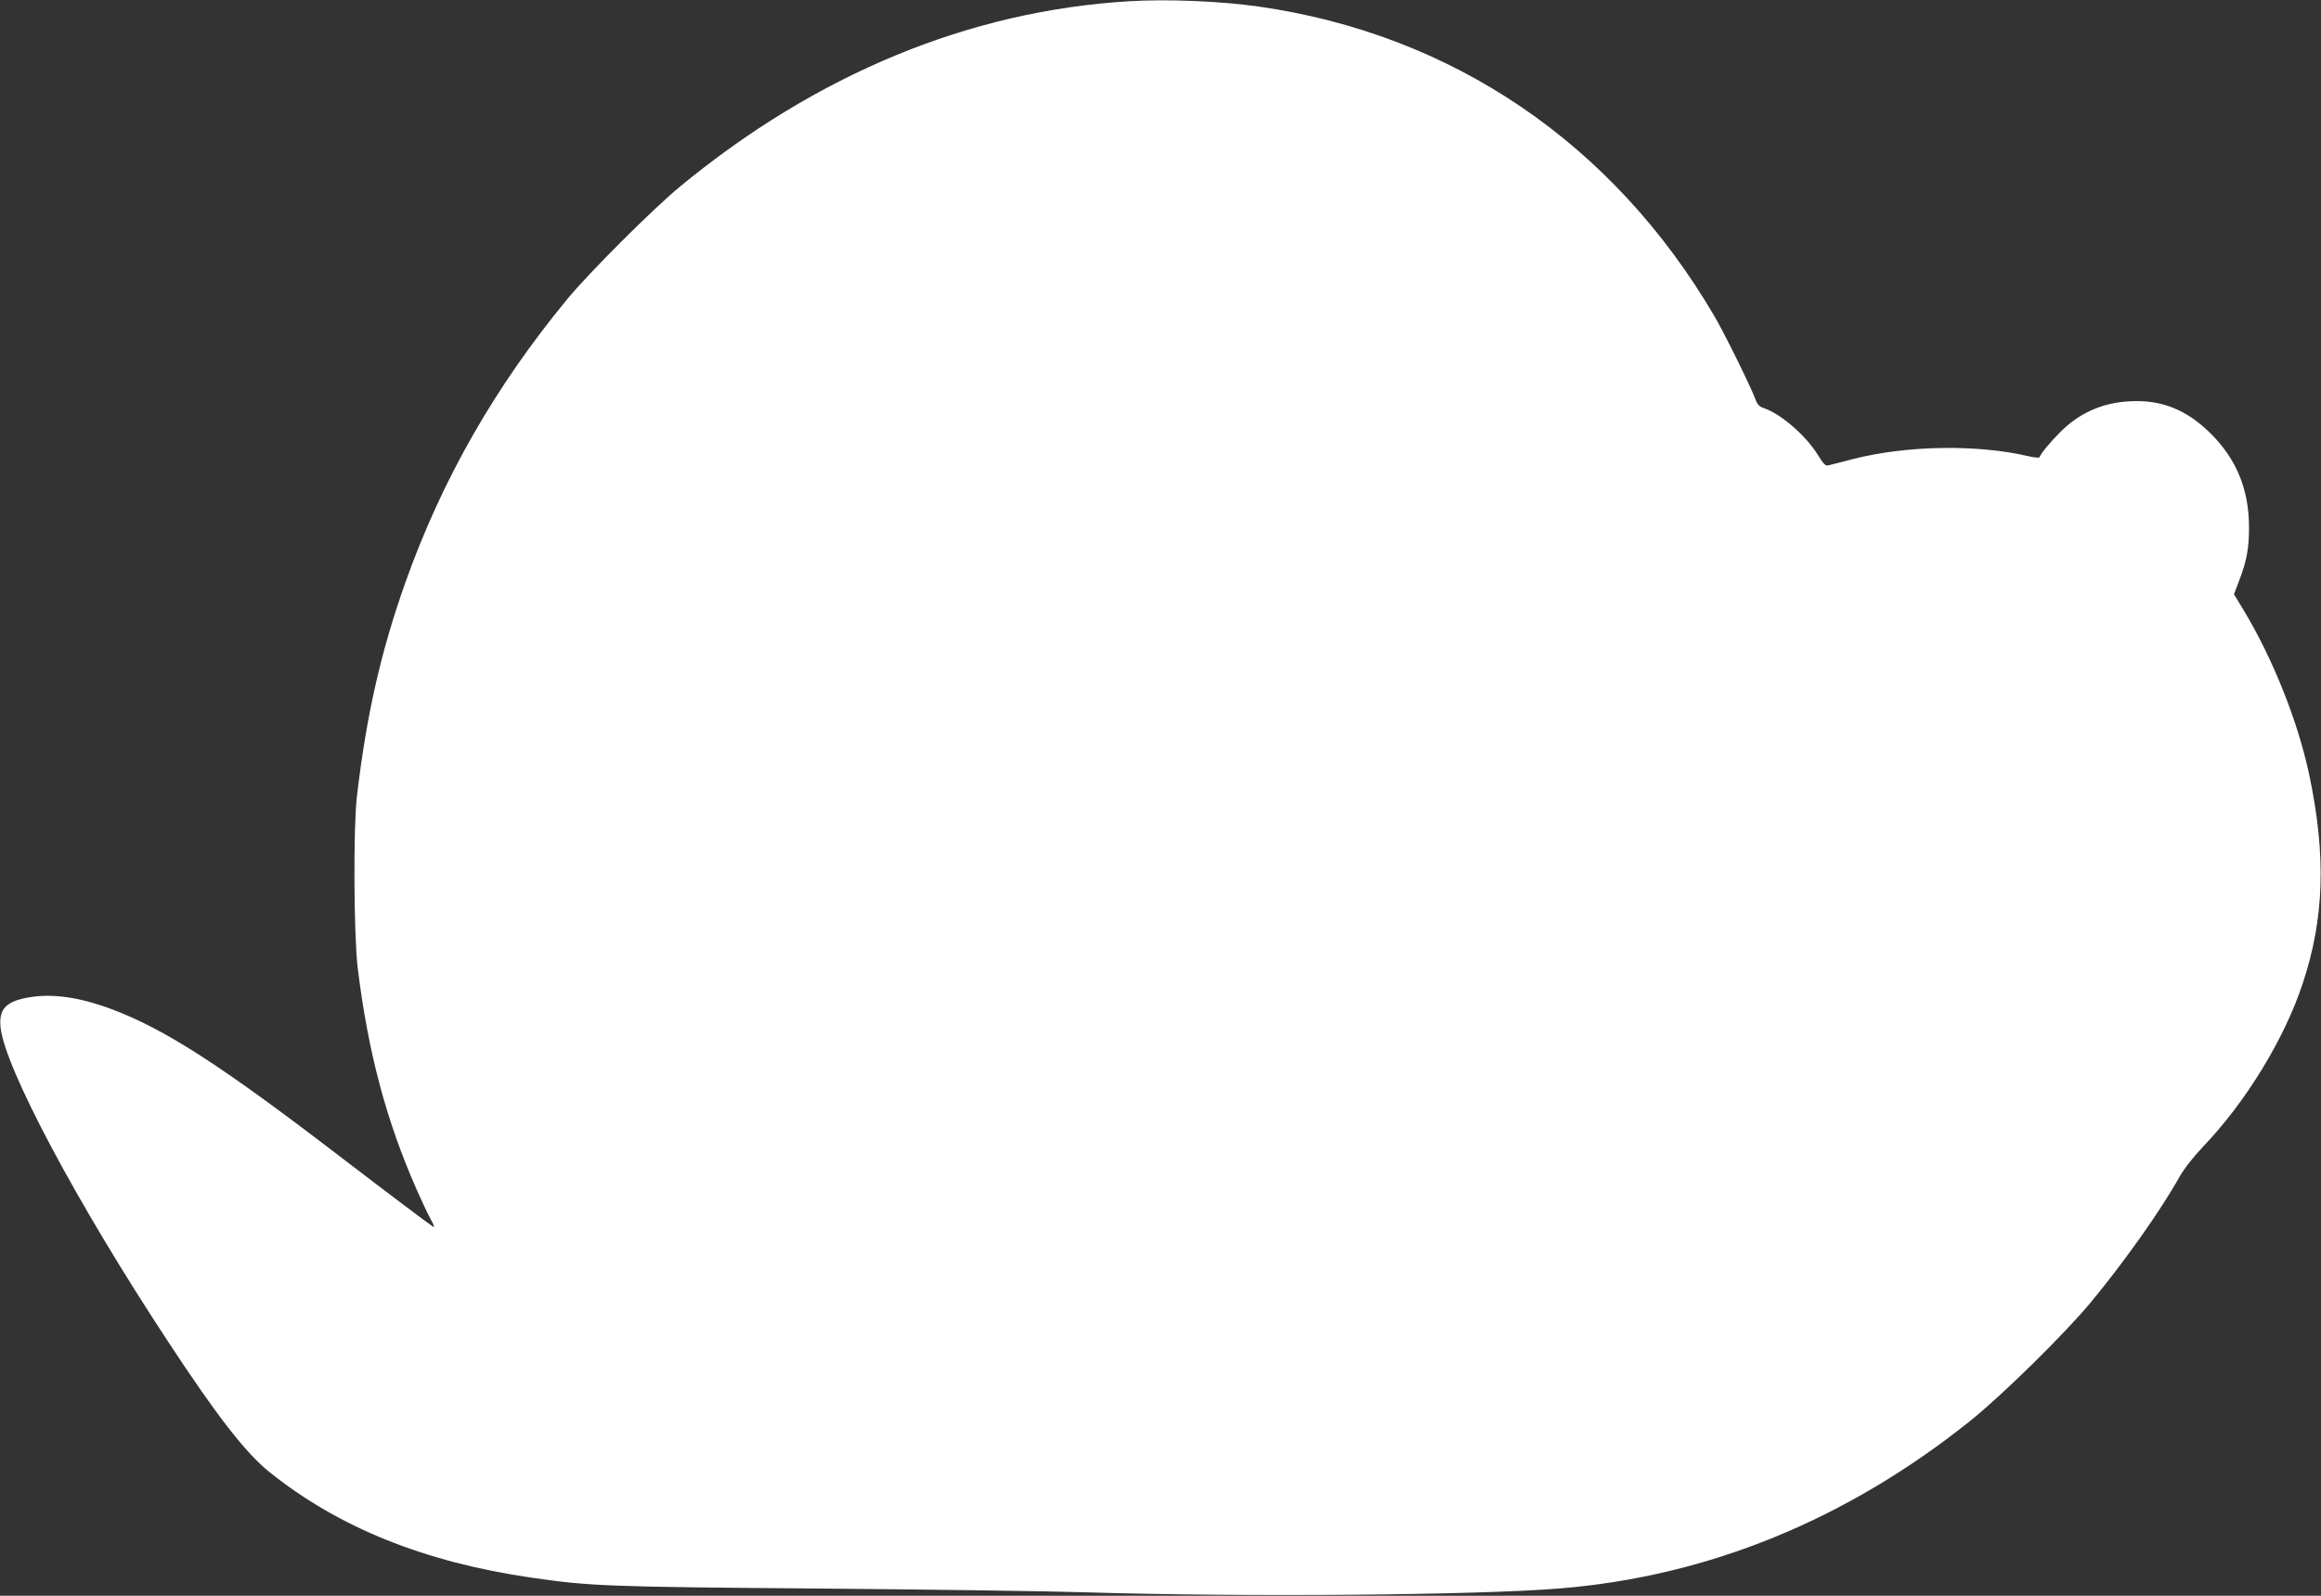 <?xml version="1.0" standalone="no"?>
<!DOCTYPE svg PUBLIC "-//W3C//DTD SVG 20010904//EN"
 "http://www.w3.org/TR/2001/REC-SVG-20010904/DTD/svg10.dtd">
<svg version="1.0" xmlns="http://www.w3.org/2000/svg"
 width="1280pt" height="880pt" viewBox="0 0 1280 880"
 preserveAspectRatio="xMidYMid meet">
<rect x="0" y="0" width="1280" height="880" fill="#333333" stroke="none"/>
<g transform="translate(0,880) scale(0.1,-0.1)"
fill="#ffffff" stroke="none">
<path d="M6225 8793 c-879 -53 -1720 -400 -2475 -1022 -148 -122 -500 -473
-622 -621 -398 -483 -690 -993 -892 -1561 -136 -383 -216 -737 -268 -1184 -20
-174 -17 -764 5 -945 57 -463 157 -841 327 -1225 27 -61 61 -133 76 -160 16
-28 22 -45 13 -40 -20 12 -259 192 -524 395 -649 497 -956 695 -1250 805 -179
67 -330 88 -461 64 -122 -22 -161 -65 -151 -164 23 -222 419 -967 923 -1732
272 -414 428 -614 559 -720 381 -306 854 -497 1445 -583 321 -47 429 -51 1570
-60 597 -5 1267 -14 1490 -21 875 -27 2163 -16 2620 22 814 68 1573 378 2255
923 175 140 526 485 667 656 186 225 384 505 487 689 25 45 77 111 130 167
236 246 449 595 549 897 121 362 131 708 37 1155 -62 293 -201 642 -364 911
l-51 84 29 76 c42 109 55 182 54 301 -2 203 -69 366 -208 506 -134 134 -273
191 -450 181 -153 -8 -282 -66 -387 -174 -54 -54 -104 -115 -110 -134 -2 -5
-31 -2 -65 6 -279 65 -668 59 -962 -16 -64 -17 -125 -32 -137 -35 -16 -5 -27
6 -58 56 -67 109 -205 228 -300 260 -24 8 -35 20 -45 48 -24 66 -167 357 -226
458 -559 954 -1446 1556 -2515 1708 -211 30 -503 42 -715 29z"/>
</g>
</svg>

